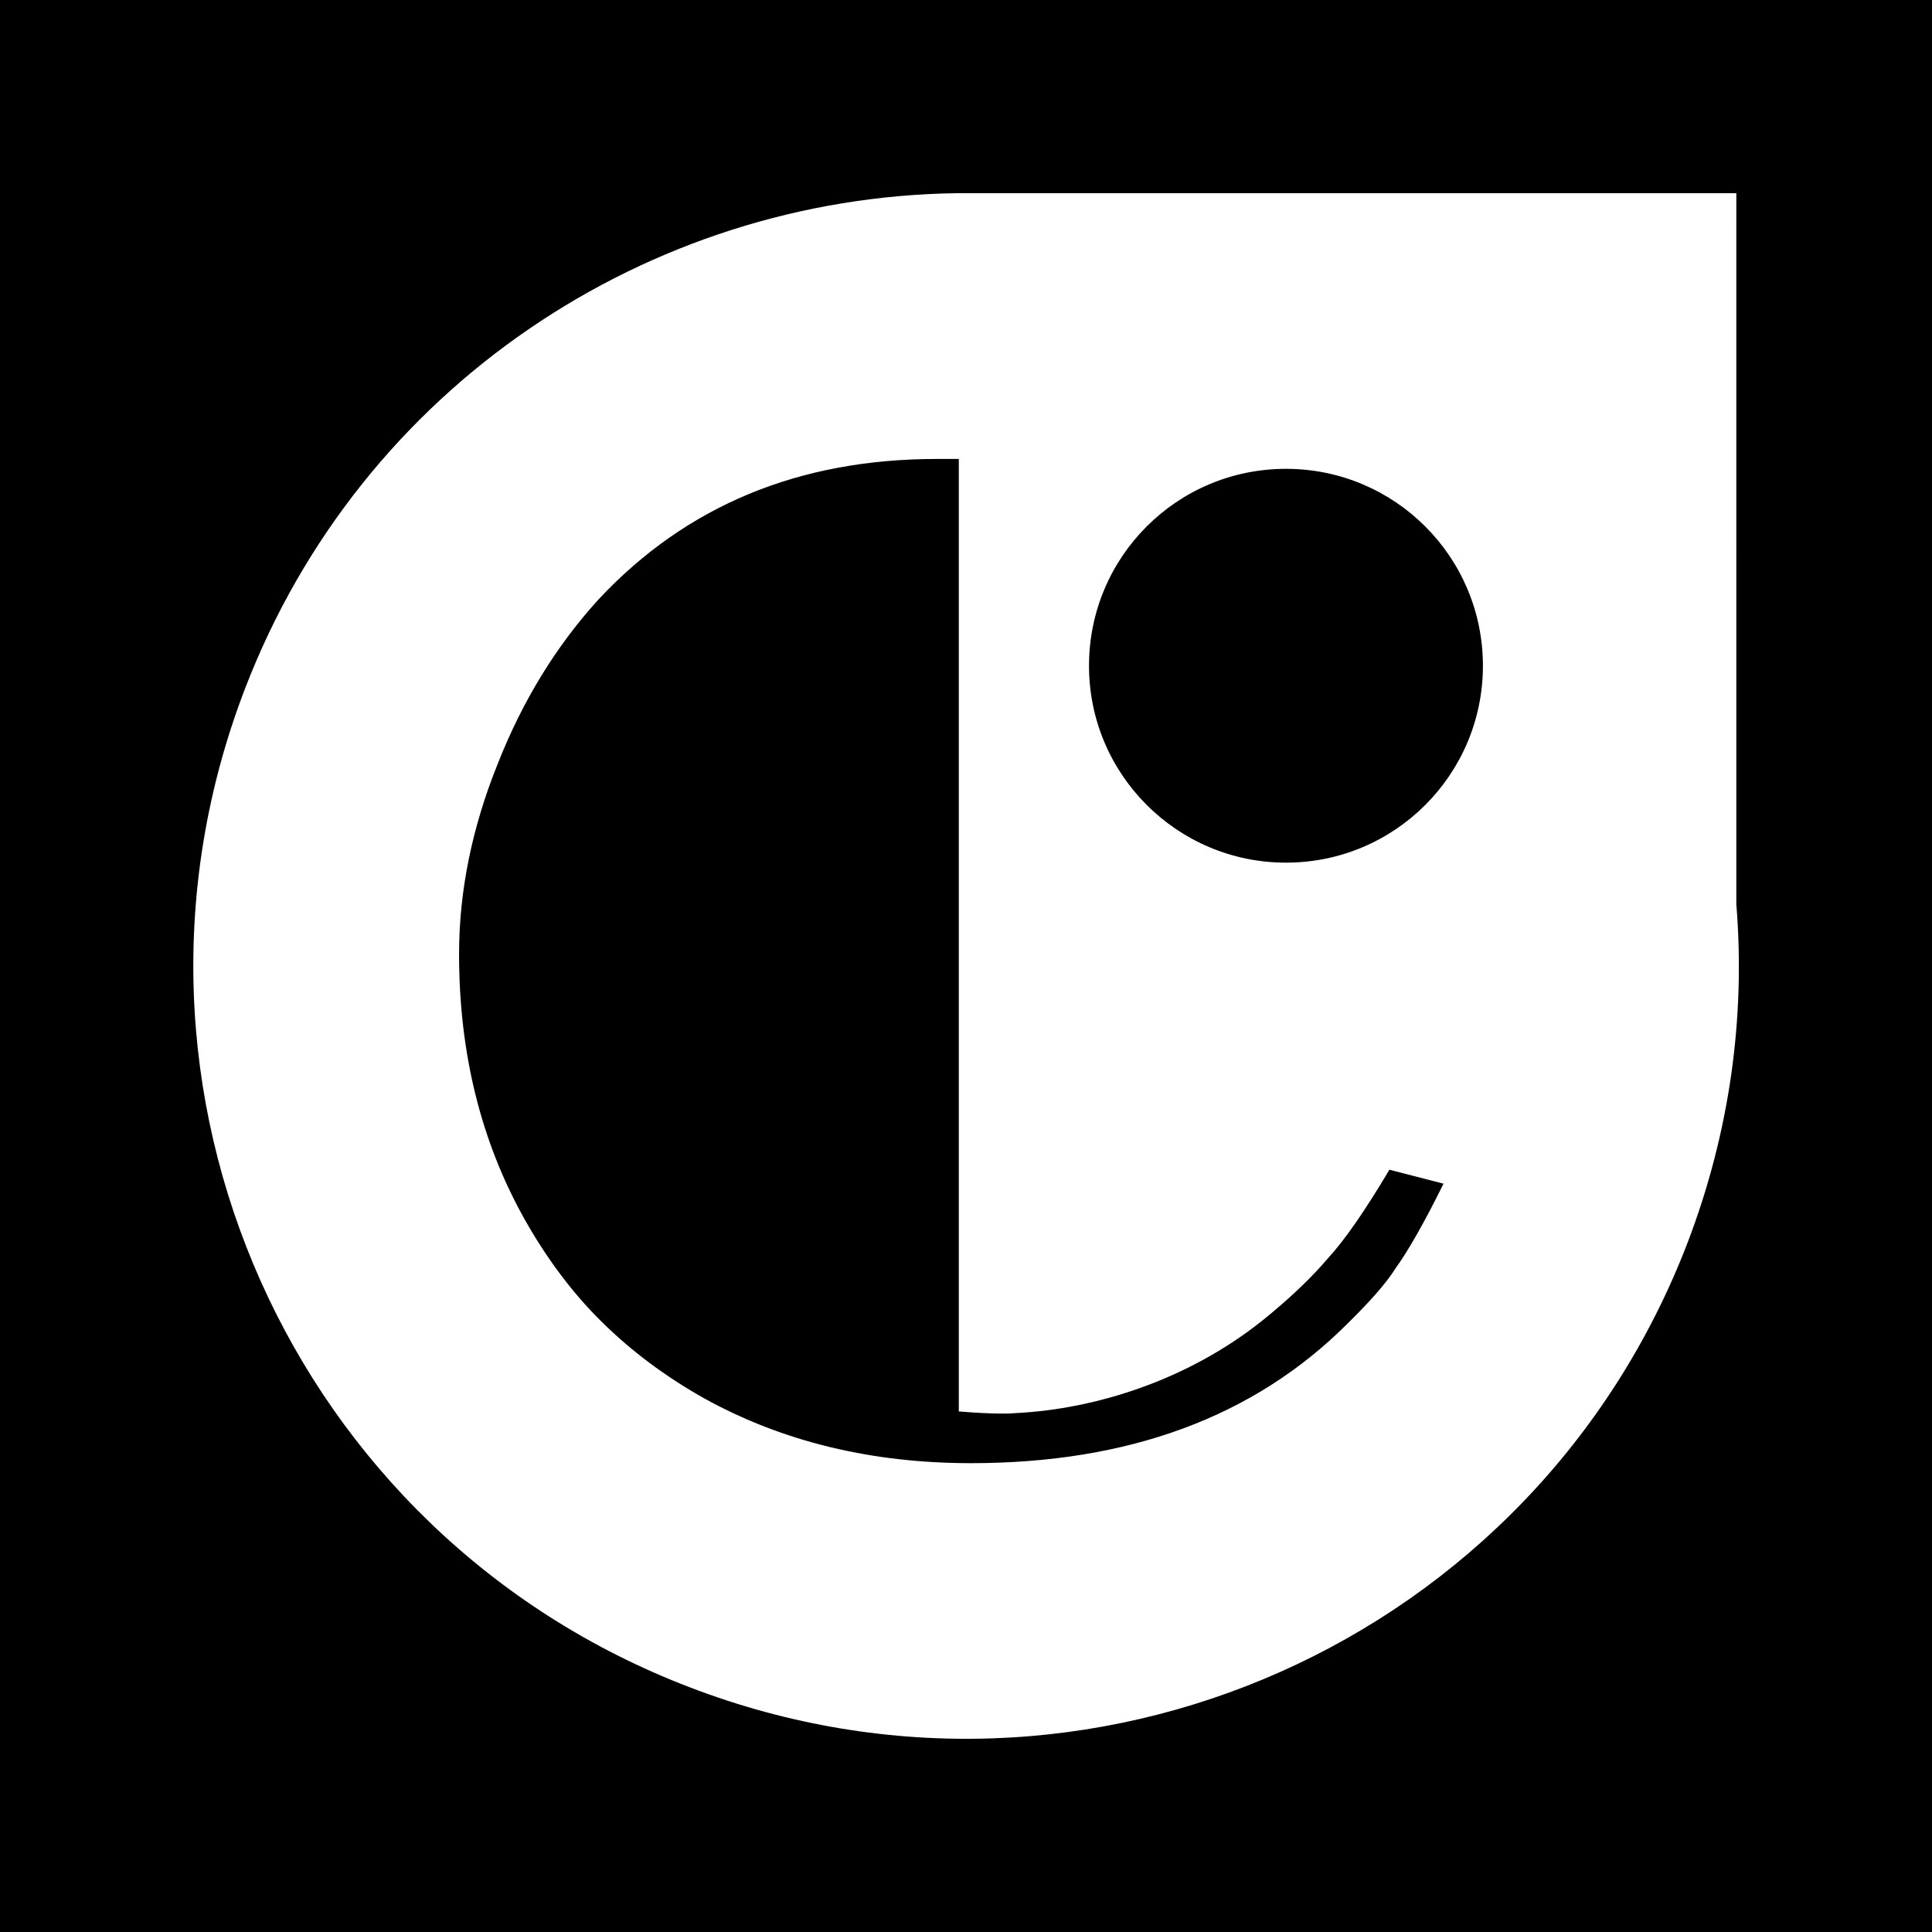 <svg xmlns="http://www.w3.org/2000/svg" width="180" height="180"><title>icon</title><desc>Created with Sketch.</desc><g fill="none"><path fill="#000" d="M0 0h180v180H0V0zm119.8 80.37c-10.1 0-18.34-8.2-18.34-18.34s8.2-18.35 18.35-18.35c10.14 0 18.35 8.2 18.35 18.35 0 10.12-8.2 18.34-18.34 18.34M130 118.2c-.87 1.38-2.4 3.1-4.52 5.18-8.67 8.64-20.34 12.94-35.02 12.94-9.25 0-17.52-2-24.78-6-3.7-2.07-6.9-4.48-9.63-7.18-2.74-2.7-5.15-5.93-7.24-9.66-4-7.18-6.04-15.37-6.04-24.58 0-5.86 1.2-11.78 3.6-17.73 2.32-5.9 5.46-11 9.4-15.33 8.15-8.72 18.66-13.08 31.5-13.08h2.06v88.74c3.4.28 4.84.2 5.4.15 7.32-.38 15.9-3.04 22.9-8.63 2.55-2.06 4.58-4 6.12-5.82 1.56-1.7 3.45-4.44 5.7-8.22l5.04 1.3c-1.8 3.65-3.32 6.3-4.46 7.87m31.74-33.8V18H91.33c-.43 0-.83 0-1.22 0H89.1c-28.6.4-55.44 17.9-66.3 46.23C8.57 101.36 27.12 143 64.26 157.2c37.1 14.25 78.74-4.3 92.97-41.43 3.96-10.36 5.38-21.05 4.55-31.4"/></g></svg>